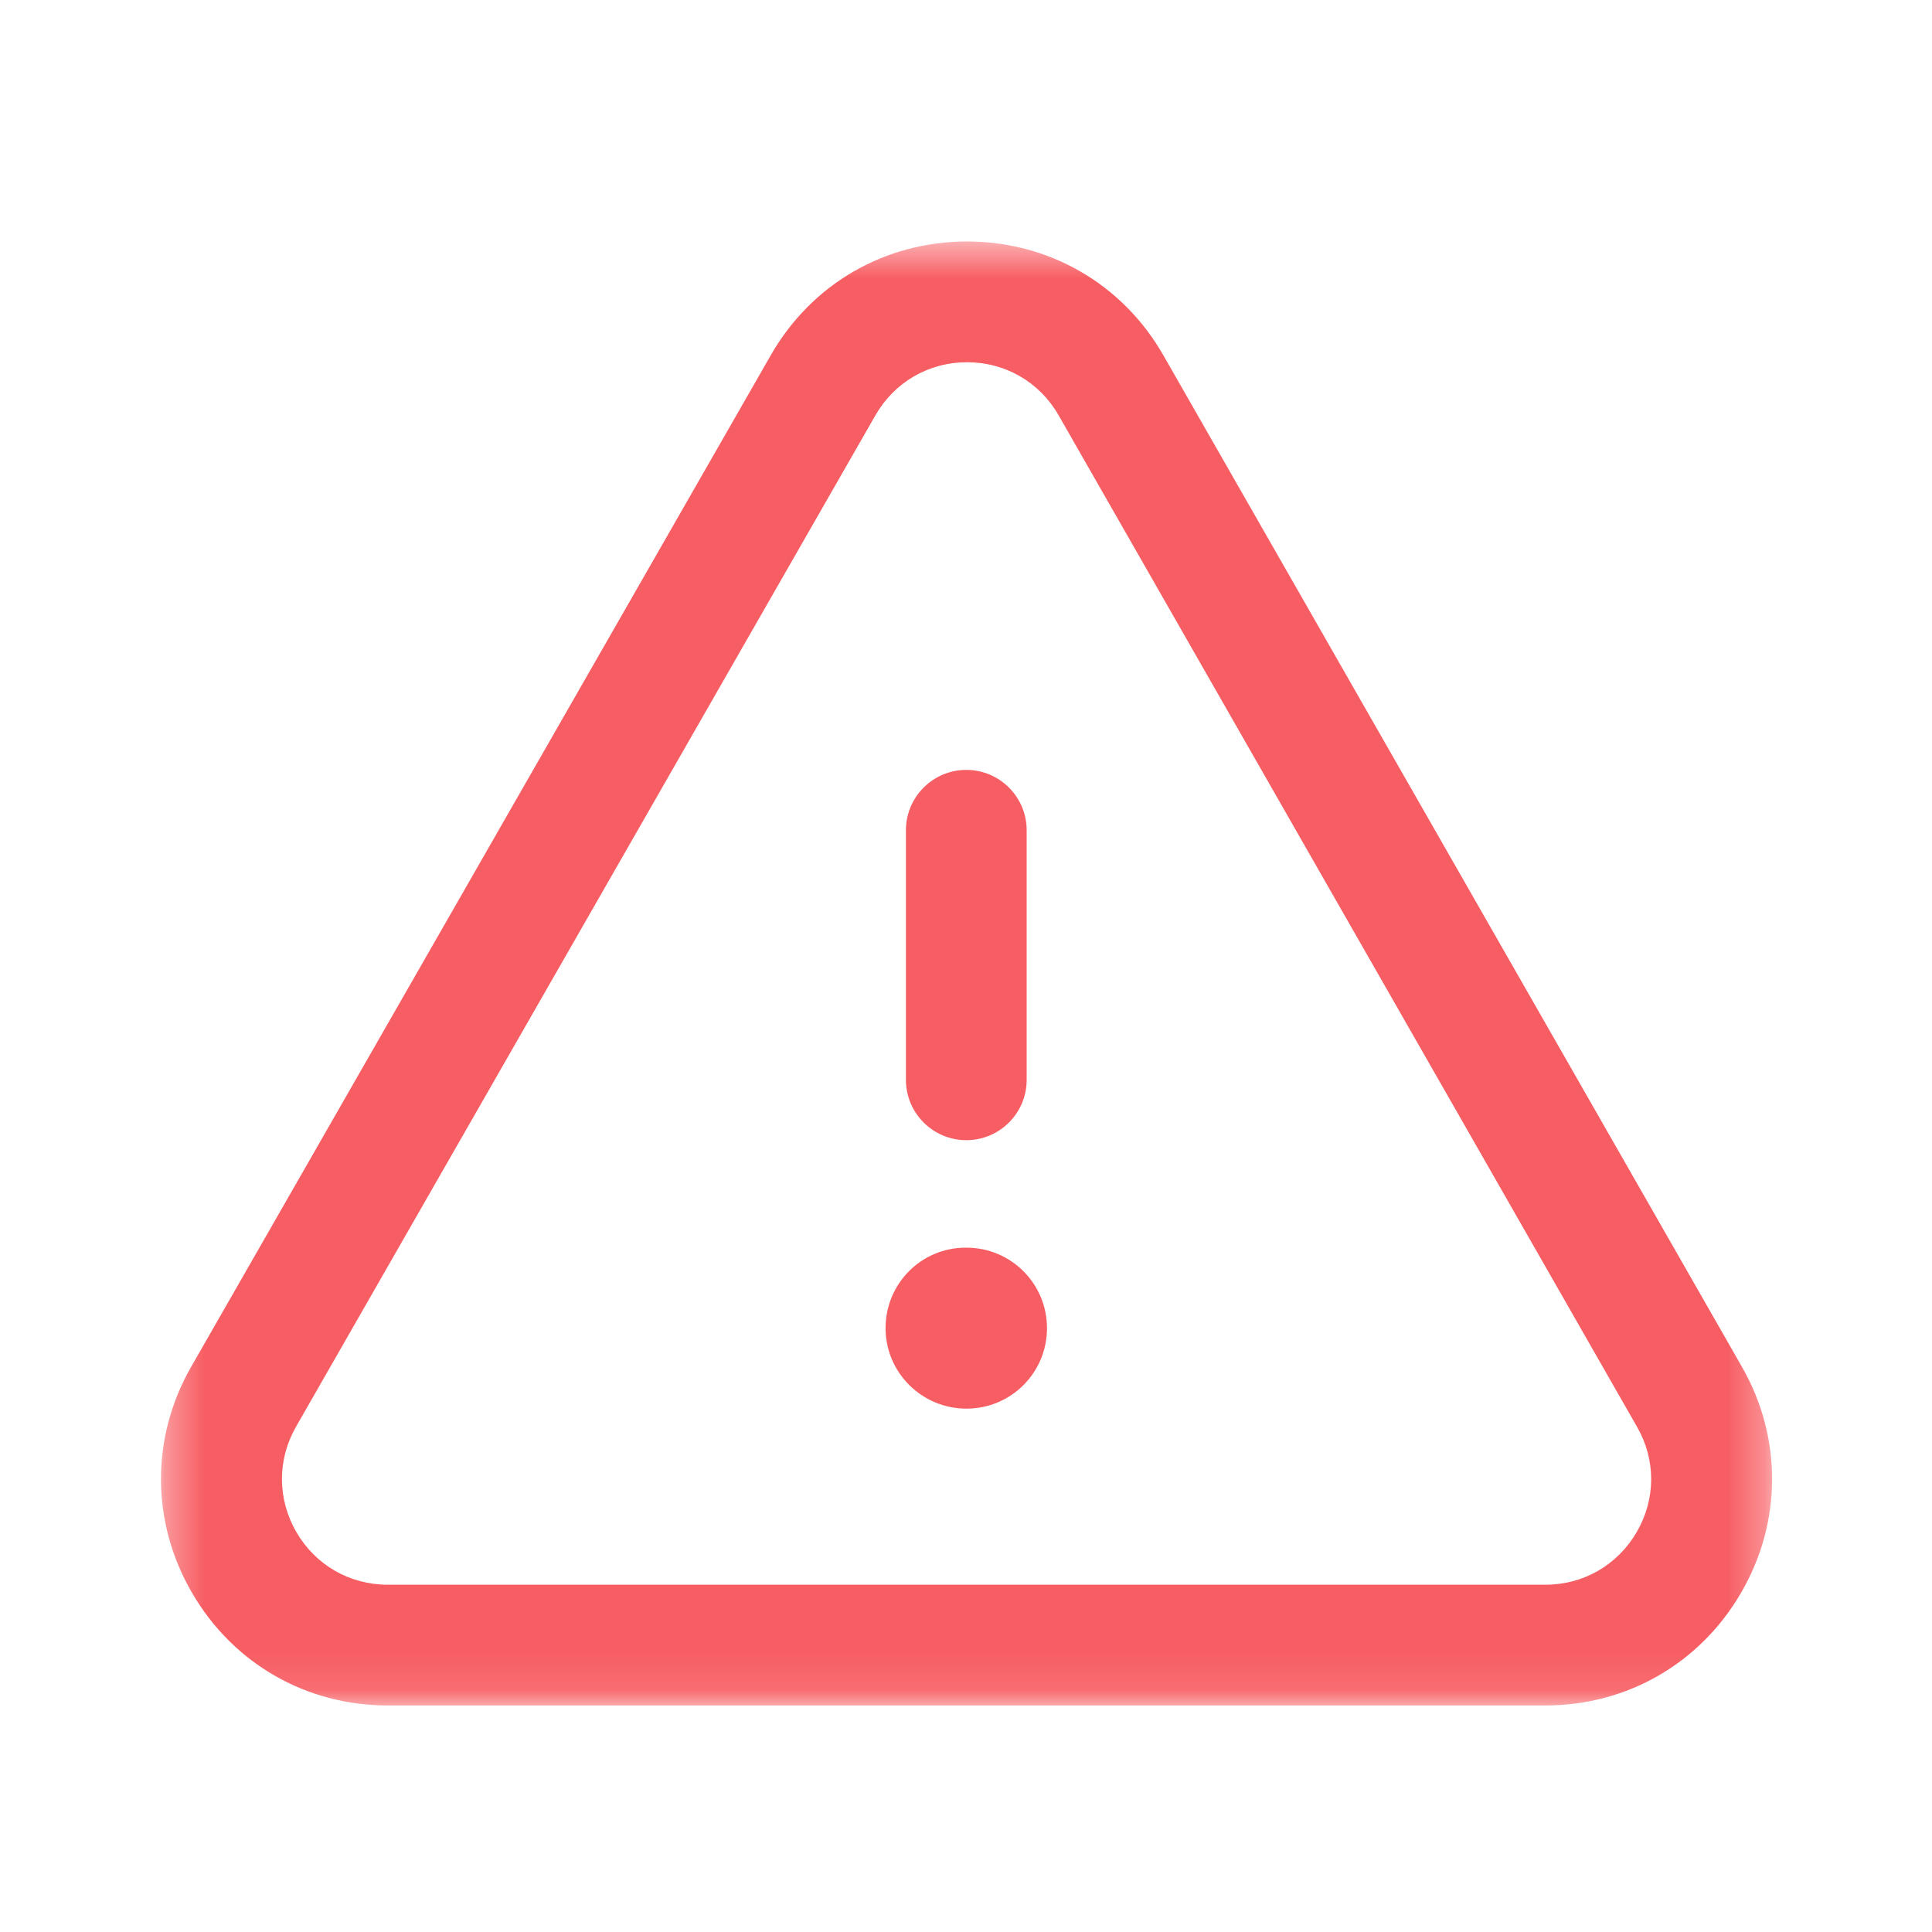 <svg xmlns="http://www.w3.org/2000/svg" width="52" height="52" viewBox="0 0 52 52" fill="none"><mask id="mask0_140_458" style="mask-type:luminance" maskUnits="userSpaceOnUse" x="4" y="6" width="44" height="40"><path fill-rule="evenodd" clip-rule="evenodd" d="M4.333 6.5H47.697V45.902H4.333V6.5Z" fill="white"></path></mask><g mask="url(#mask0_140_458)"><path fill-rule="evenodd" clip-rule="evenodd" d="M26.027 9.75C24.996 9.75 24.077 10.283 23.562 11.178L7.966 38.402C7.459 39.29 7.463 40.35 7.977 41.236C8.49 42.122 9.409 42.653 10.434 42.653H41.597C42.62 42.653 43.538 42.122 44.052 41.236C44.568 40.35 44.572 39.29 44.06 38.402L28.493 11.178C27.98 10.283 27.061 9.75 26.027 9.75ZM41.597 45.903H10.434C8.237 45.903 6.267 44.768 5.165 42.865C4.062 40.965 4.055 38.692 5.145 36.788L20.745 9.562C21.841 7.644 23.815 6.5 26.027 6.5H26.029C28.239 6.5 30.218 7.646 31.314 9.566L46.884 36.788C47.974 38.692 47.967 40.965 46.864 42.865C45.761 44.768 43.792 45.903 41.597 45.903Z" fill="#F75E63"></path></g><path fill-rule="evenodd" clip-rule="evenodd" d="M26.008 30.688C25.111 30.688 24.383 29.96 24.383 29.063V22.347C24.383 21.45 25.111 20.722 26.008 20.722C26.905 20.722 27.633 21.45 27.633 22.347V29.063C27.633 29.96 26.905 30.688 26.008 30.688Z" fill="#F75E63"></path><path fill-rule="evenodd" clip-rule="evenodd" d="M26.013 37.914C24.815 37.914 23.835 36.946 23.835 35.748C23.835 34.55 24.795 33.581 25.991 33.581H26.013C27.211 33.581 28.18 34.55 28.18 35.748C28.18 36.946 27.211 37.914 26.013 37.914Z" fill="#F75E63"></path></svg>